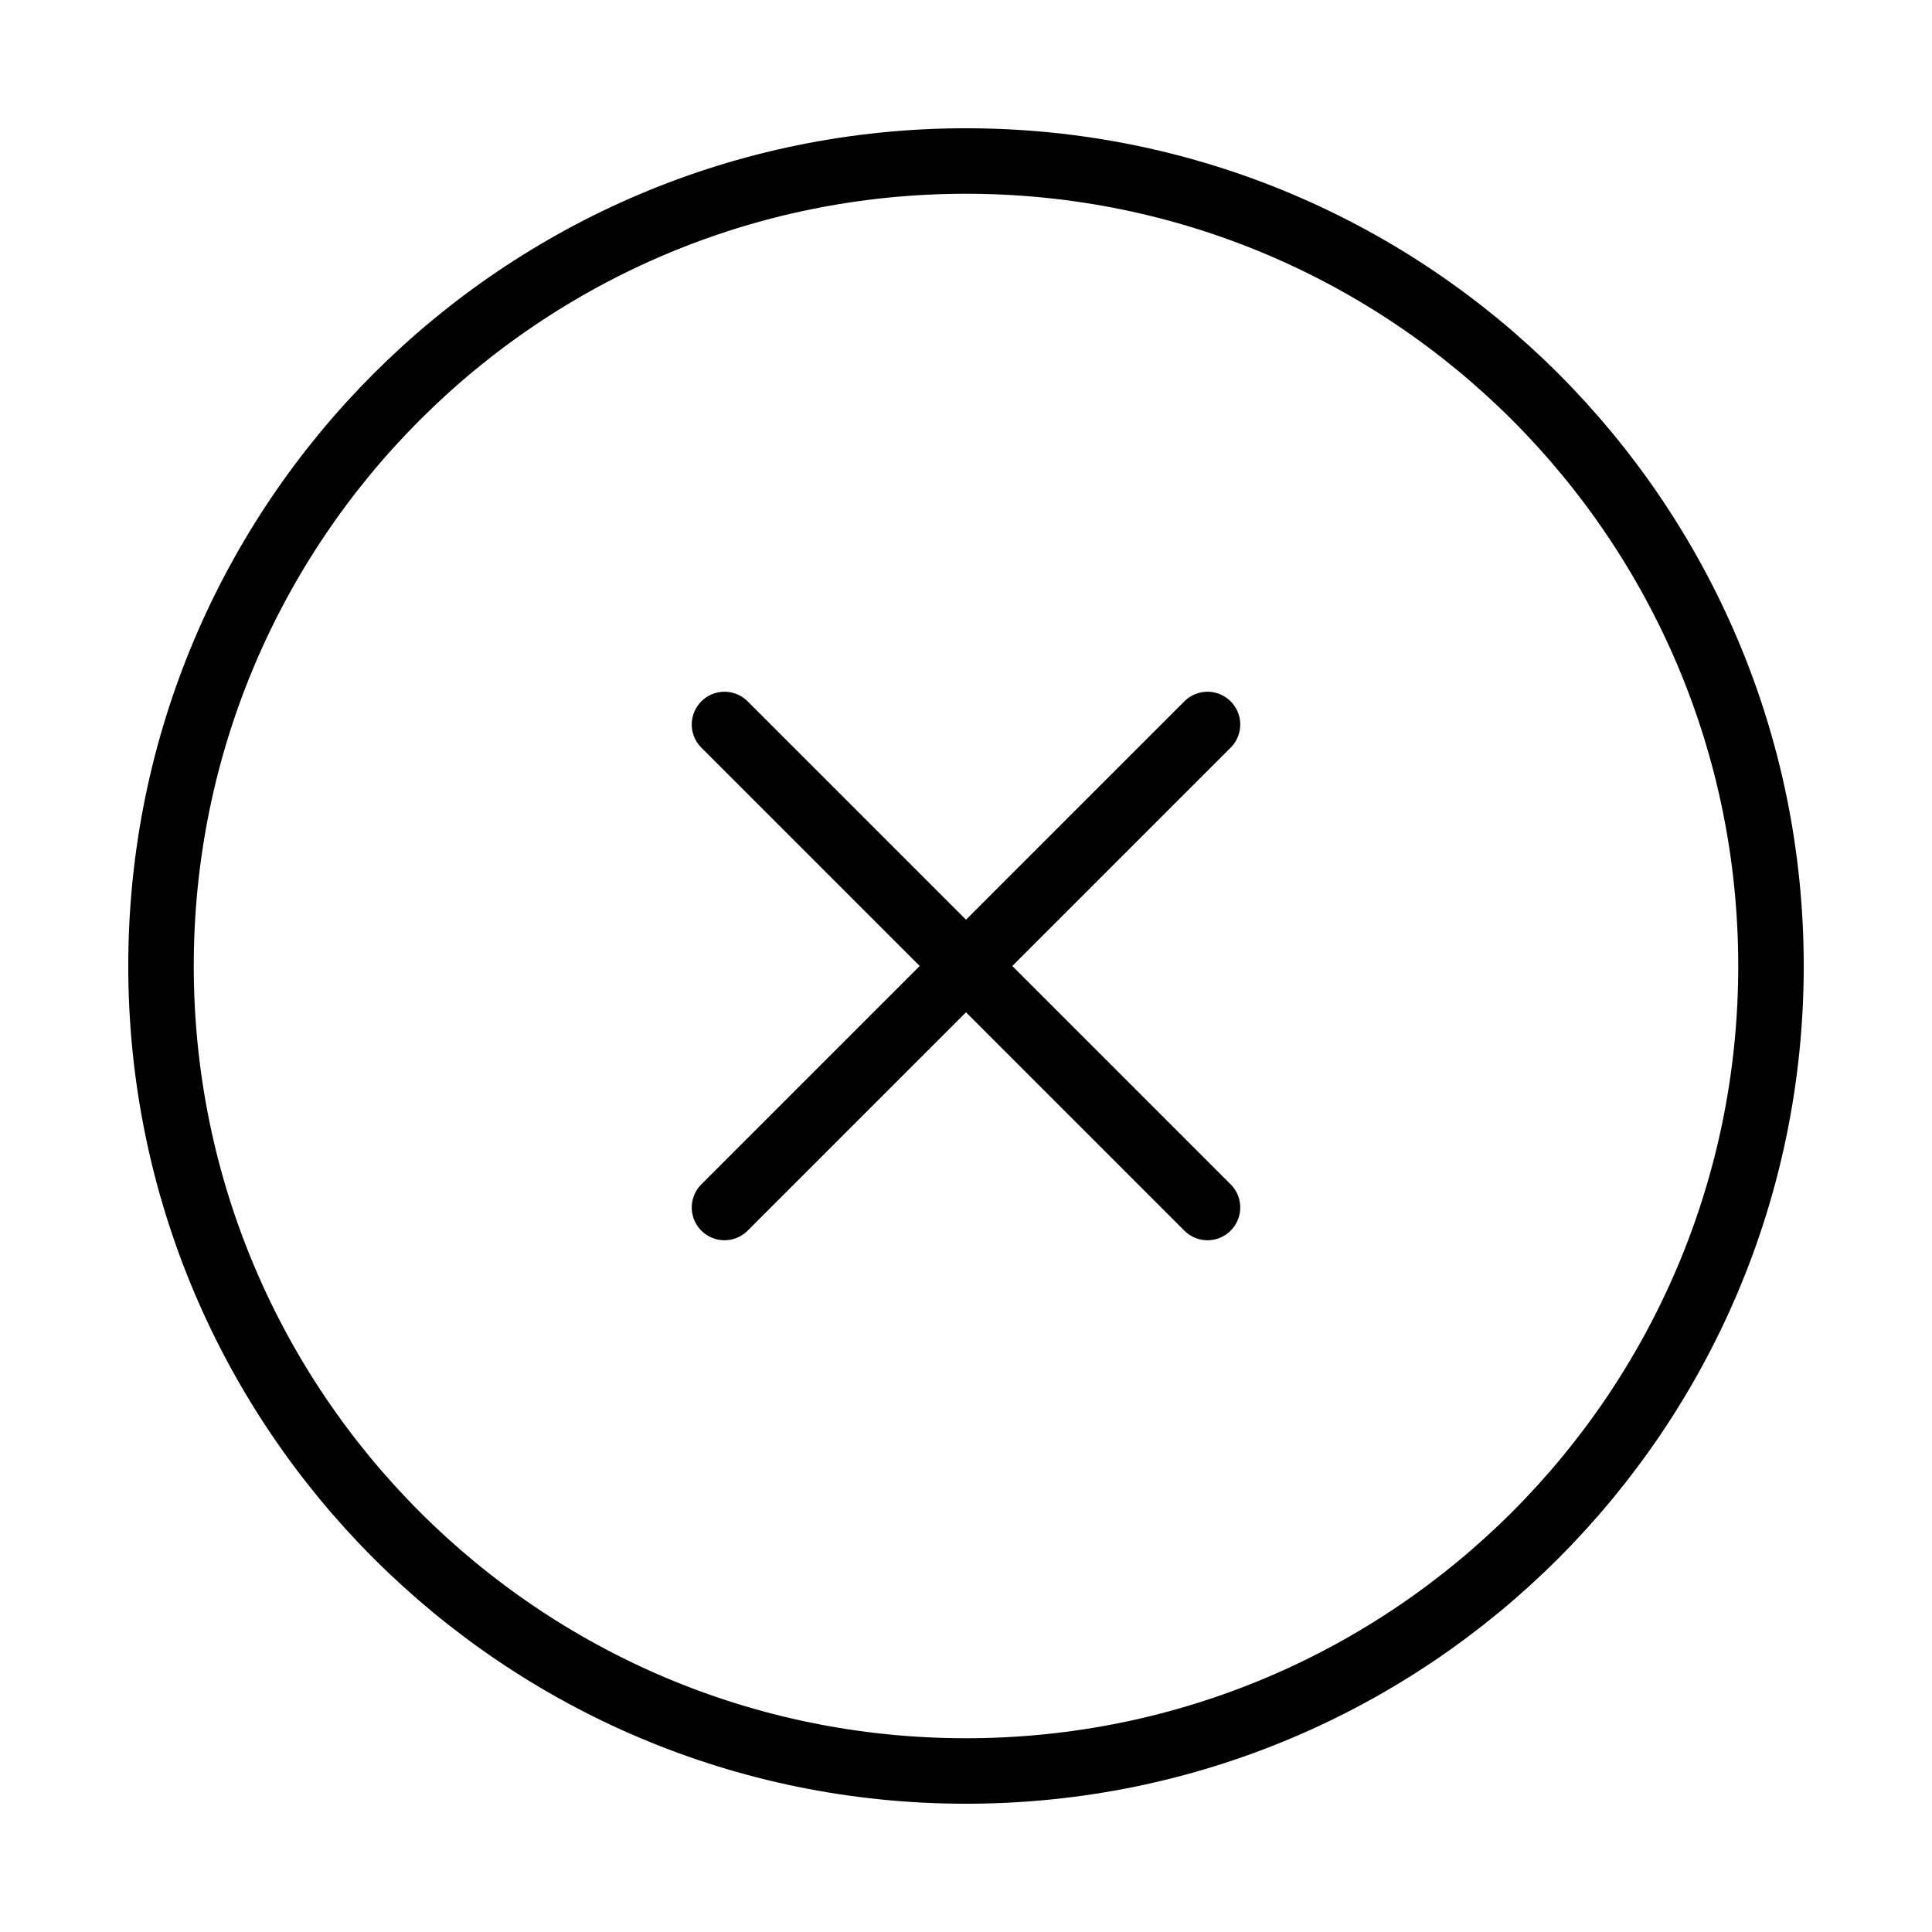 <svg width="59" height="59" viewBox="0 0 59 59" fill="none" xmlns="http://www.w3.org/2000/svg">
<path d="M29.5 54.083C43.077 54.083 54.083 43.077 54.083 29.5C54.083 15.923 43.077 4.917 29.5 4.917C15.923 4.917 4.917 15.923 4.917 29.5C4.917 43.077 15.923 54.083 29.5 54.083Z" stroke="black" stroke-width="2" stroke-linecap="round" stroke-linejoin="round"/>
<path d="M36.875 22.125L22.125 36.875" stroke="black" stroke-width="2" stroke-linecap="round" stroke-linejoin="round"/>
<path d="M22.125 22.125L36.875 36.875" stroke="black" stroke-width="2" stroke-linecap="round" stroke-linejoin="round"/>
</svg>